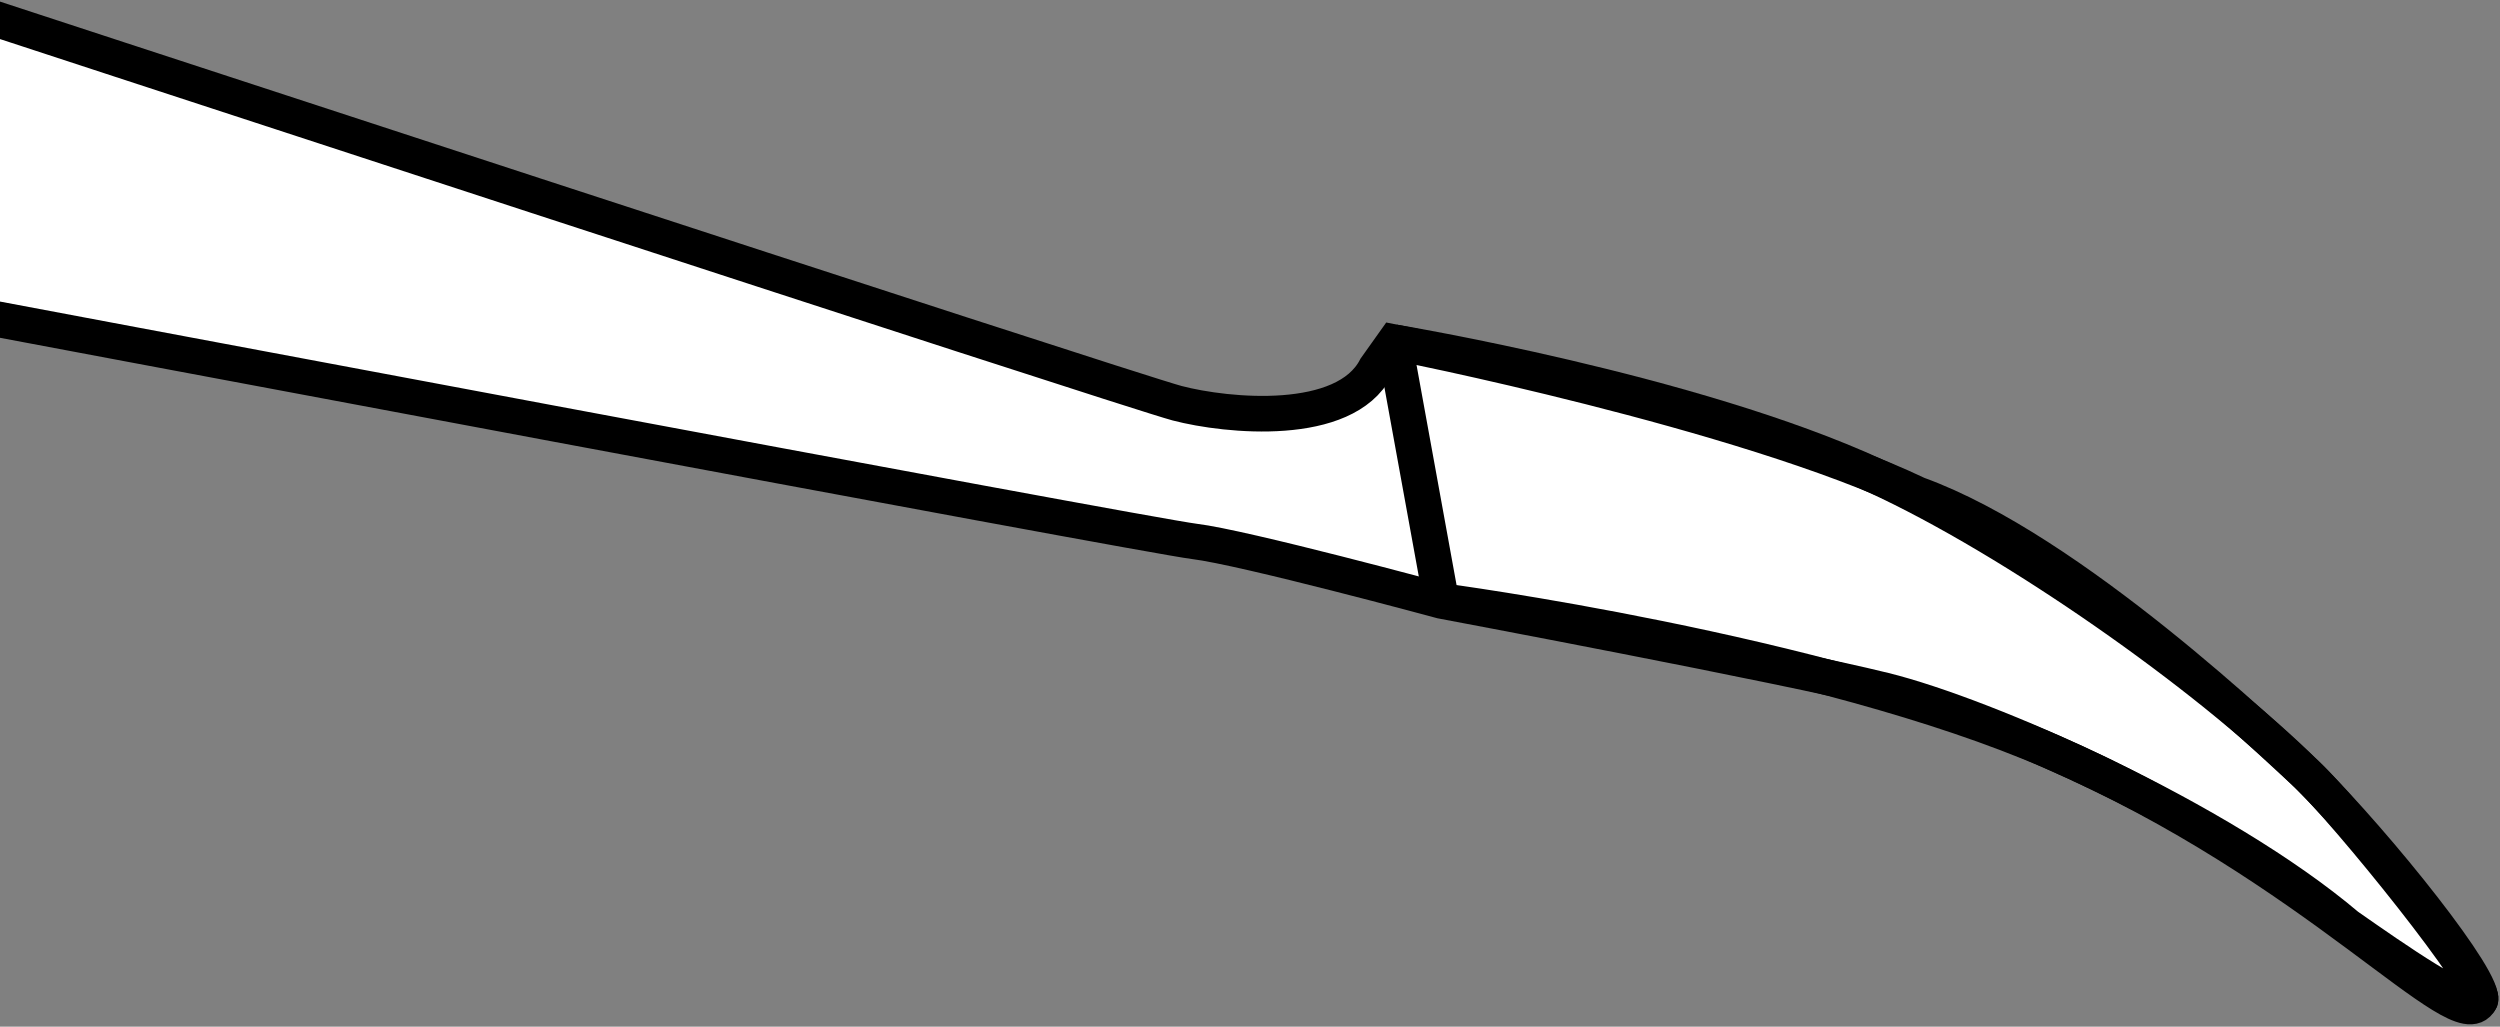 <?xml version="1.0" encoding="iso-8859-1"?>
<!-- Generator: Adobe Illustrator 28.1.0, SVG Export Plug-In . SVG Version: 6.00 Build 0)  -->
<svg version="1.1" id="image" xmlns="http://www.w3.org/2000/svg" xmlns:xlink="http://www.w3.org/1999/xlink" x="0px" y="0px"
	 width="56.161px" height="23.063px" viewBox="0 0 56.161 23.063" enable-background="new 0 0 56.161 23.063"
	 xml:space="preserve">
<rect x="0" y="0" width="56.161" height="23.063" fill="#808080" stroke="none"/>
<g>
	<g>
		<defs>
			<rect id="SVGID_1_" y="-1.822" width="57.598" height="26.886"/>
		</defs>
		<clipPath id="SVGID_00000045585375608618761040000016059356224297655459_">
			<use xlink:href="#SVGID_1_"  overflow="visible"/>
		</clipPath>
		
			<path clip-path="url(#SVGID_00000045585375608618761040000016059356224297655459_)" fill="#FFFFFF" stroke="#000000" stroke-width="0.8" d="
			M-1.129,6.969c0,0,26.841,5.057,27.957,5.193c1.116,0.135,5.552,1.337,5.552,1.337s7.656,1.438,9.95,2.008
			c2.296,0.569,7.528,2.862,10.402,5.295c1.066,0.743,2.718,1.904,2.98,1.678c0.264-0.222-3.045-4.304-3.892-5.084
			c-0.844-0.772-5.286-5.039-8.741-6.29c-3.946-1.878-11.762-3.419-11.762-3.419L30.906,8.265
			c-0.696,1.343-3.332,1.089-4.463,0.793C25.312,8.757-1.538-0.047-1.538-0.047"/>
	</g>
	<g>
		<defs>
			<rect id="SVGID_00000109751090519816422030000012607931176930446724_" y="-1.822" width="57.598" height="26.886"/>
		</defs>
		<clipPath id="SVGID_00000075129707328974222290000002303521590604819646_">
			<use xlink:href="#SVGID_00000109751090519816422030000012607931176930446724_"  overflow="visible"/>
		</clipPath>
		
			<path clip-path="url(#SVGID_00000075129707328974222290000002303521590604819646_)" fill="none" stroke="#000000" stroke-width="0.8" stroke-miterlimit="1" d="
			M46.088,16.888c5.961,2.585,9.164,6.491,9.623,5.592c0.192-0.375-2.268-3.468-3.892-5.084
			c-2.242-2.226-6.581-5.279-9.697-6.709c-4.106-1.89-10.806-2.999-10.806-2.999l0.106,0.55l0.957,5.262
			C32.38,13.498,40.88,14.627,46.088,16.888z"/>
	</g>
</g>
</svg>
